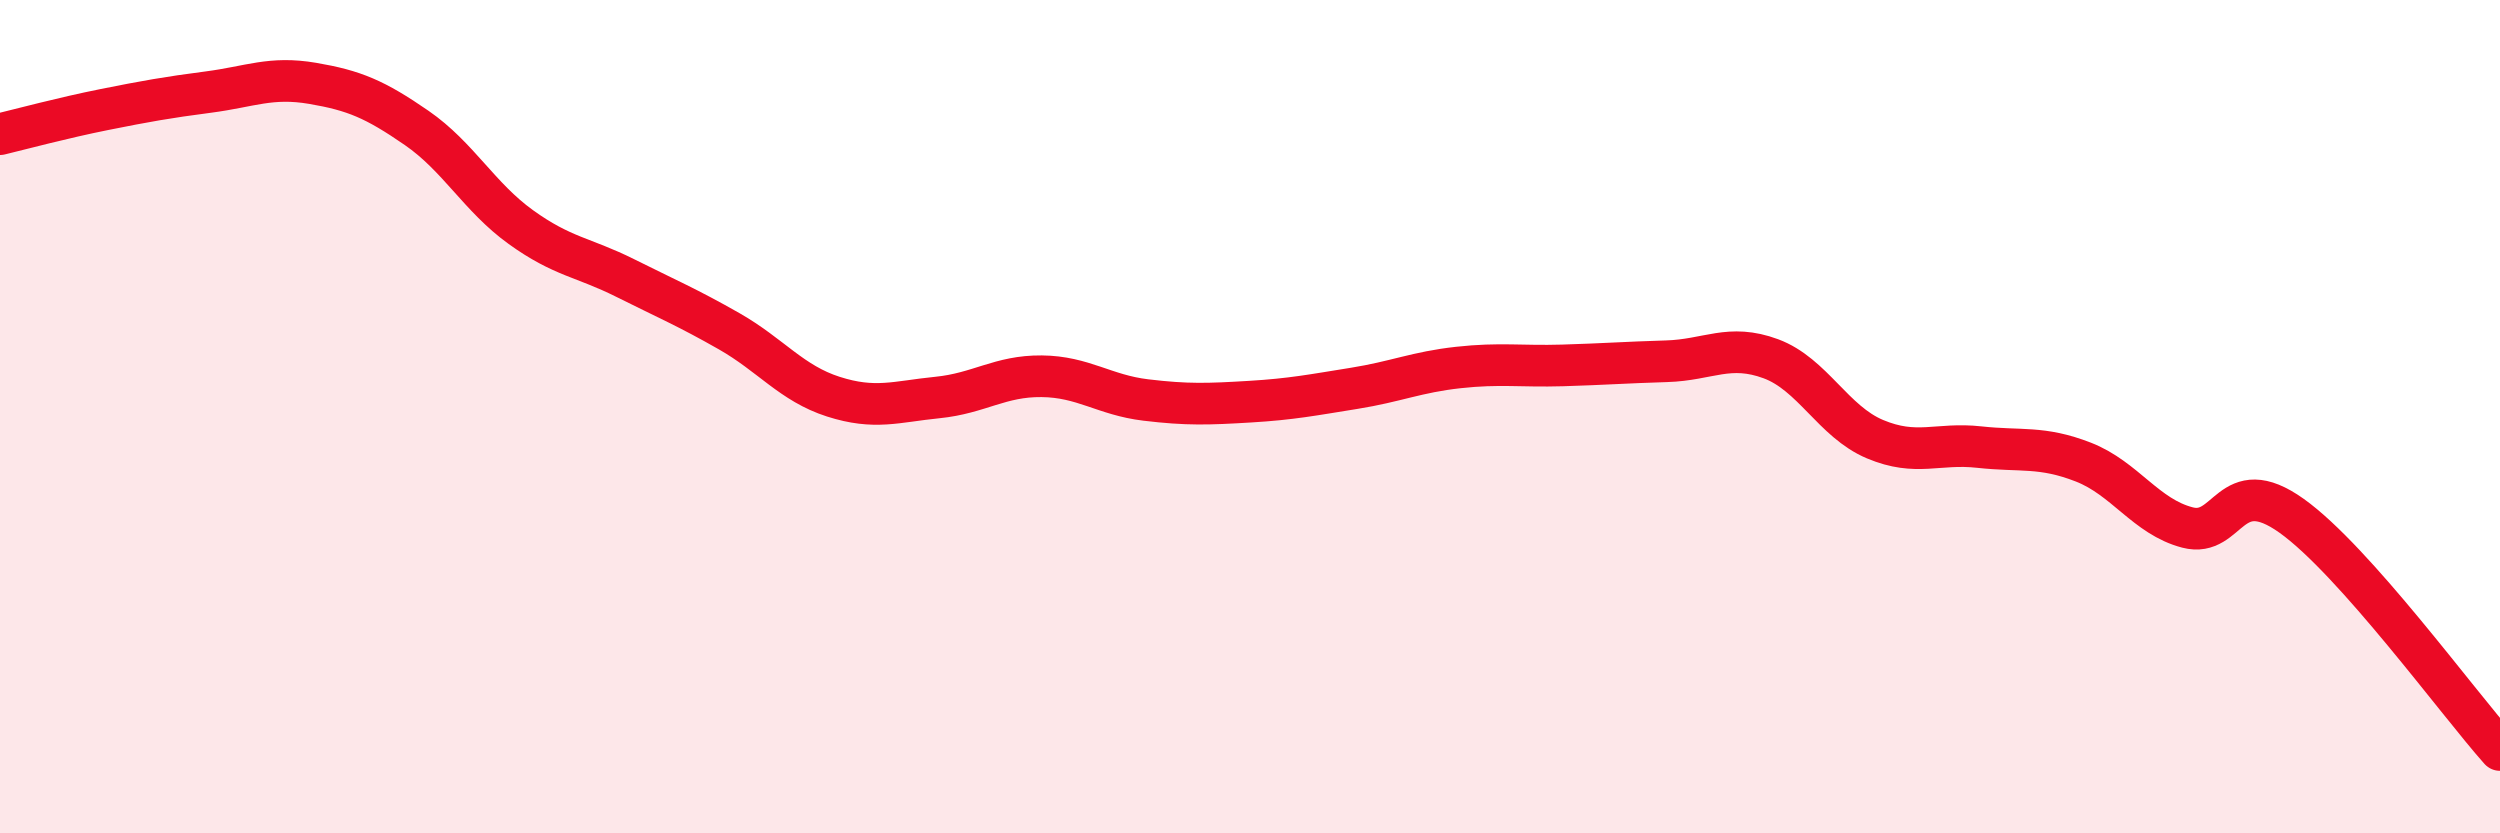 
    <svg width="60" height="20" viewBox="0 0 60 20" xmlns="http://www.w3.org/2000/svg">
      <path
        d="M 0,3.22 C 0.5,3.1 1.5,2.83 2.5,2.63 C 3.5,2.43 4,2.34 5,2.21 C 6,2.08 6.5,1.83 7.5,2 C 8.5,2.17 9,2.38 10,3.07 C 11,3.76 11.5,4.73 12.5,5.45 C 13.5,6.17 14,6.17 15,6.67 C 16,7.17 16.5,7.38 17.5,7.95 C 18.5,8.52 19,9.2 20,9.52 C 21,9.84 21.5,9.64 22.5,9.54 C 23.5,9.44 24,9.02 25,9.03 C 26,9.04 26.5,9.48 27.5,9.6 C 28.5,9.72 29,9.7 30,9.64 C 31,9.58 31.5,9.48 32.5,9.32 C 33.5,9.16 34,8.93 35,8.82 C 36,8.71 36.5,8.8 37.5,8.77 C 38.5,8.74 39,8.7 40,8.67 C 41,8.64 41.5,8.24 42.5,8.61 C 43.5,8.98 44,10.12 45,10.54 C 46,10.96 46.5,10.62 47.5,10.73 C 48.5,10.84 49,10.7 50,11.09 C 51,11.48 51.5,12.4 52.5,12.66 C 53.5,12.92 53.5,11.31 55,12.38 C 56.5,13.45 59,16.88 60,18L60 20L0 20Z"
        fill="#EB0A25"
        opacity="0.1"
        stroke-linecap="round"
        stroke-linejoin="round"
      />
      <path
        d="M 0,3.22 C 0.5,3.1 1.5,2.83 2.5,2.63 C 3.5,2.43 4,2.34 5,2.21 C 6,2.08 6.5,1.83 7.5,2 C 8.5,2.17 9,2.38 10,3.07 C 11,3.76 11.5,4.73 12.5,5.45 C 13.5,6.17 14,6.17 15,6.67 C 16,7.17 16.5,7.38 17.5,7.95 C 18.5,8.52 19,9.2 20,9.52 C 21,9.84 21.5,9.64 22.5,9.54 C 23.5,9.44 24,9.02 25,9.03 C 26,9.04 26.5,9.48 27.5,9.6 C 28.5,9.72 29,9.7 30,9.64 C 31,9.58 31.5,9.48 32.5,9.32 C 33.5,9.16 34,8.93 35,8.82 C 36,8.71 36.5,8.8 37.5,8.77 C 38.5,8.74 39,8.7 40,8.67 C 41,8.64 41.5,8.24 42.5,8.61 C 43.5,8.98 44,10.12 45,10.54 C 46,10.96 46.5,10.62 47.5,10.73 C 48.5,10.84 49,10.7 50,11.09 C 51,11.48 51.5,12.4 52.5,12.66 C 53.5,12.92 53.5,11.31 55,12.38 C 56.5,13.45 59,16.88 60,18"
        stroke="#EB0A25"
        stroke-width="1"
        fill="none"
        stroke-linecap="round"
        stroke-linejoin="round"
      />
    </svg>
  